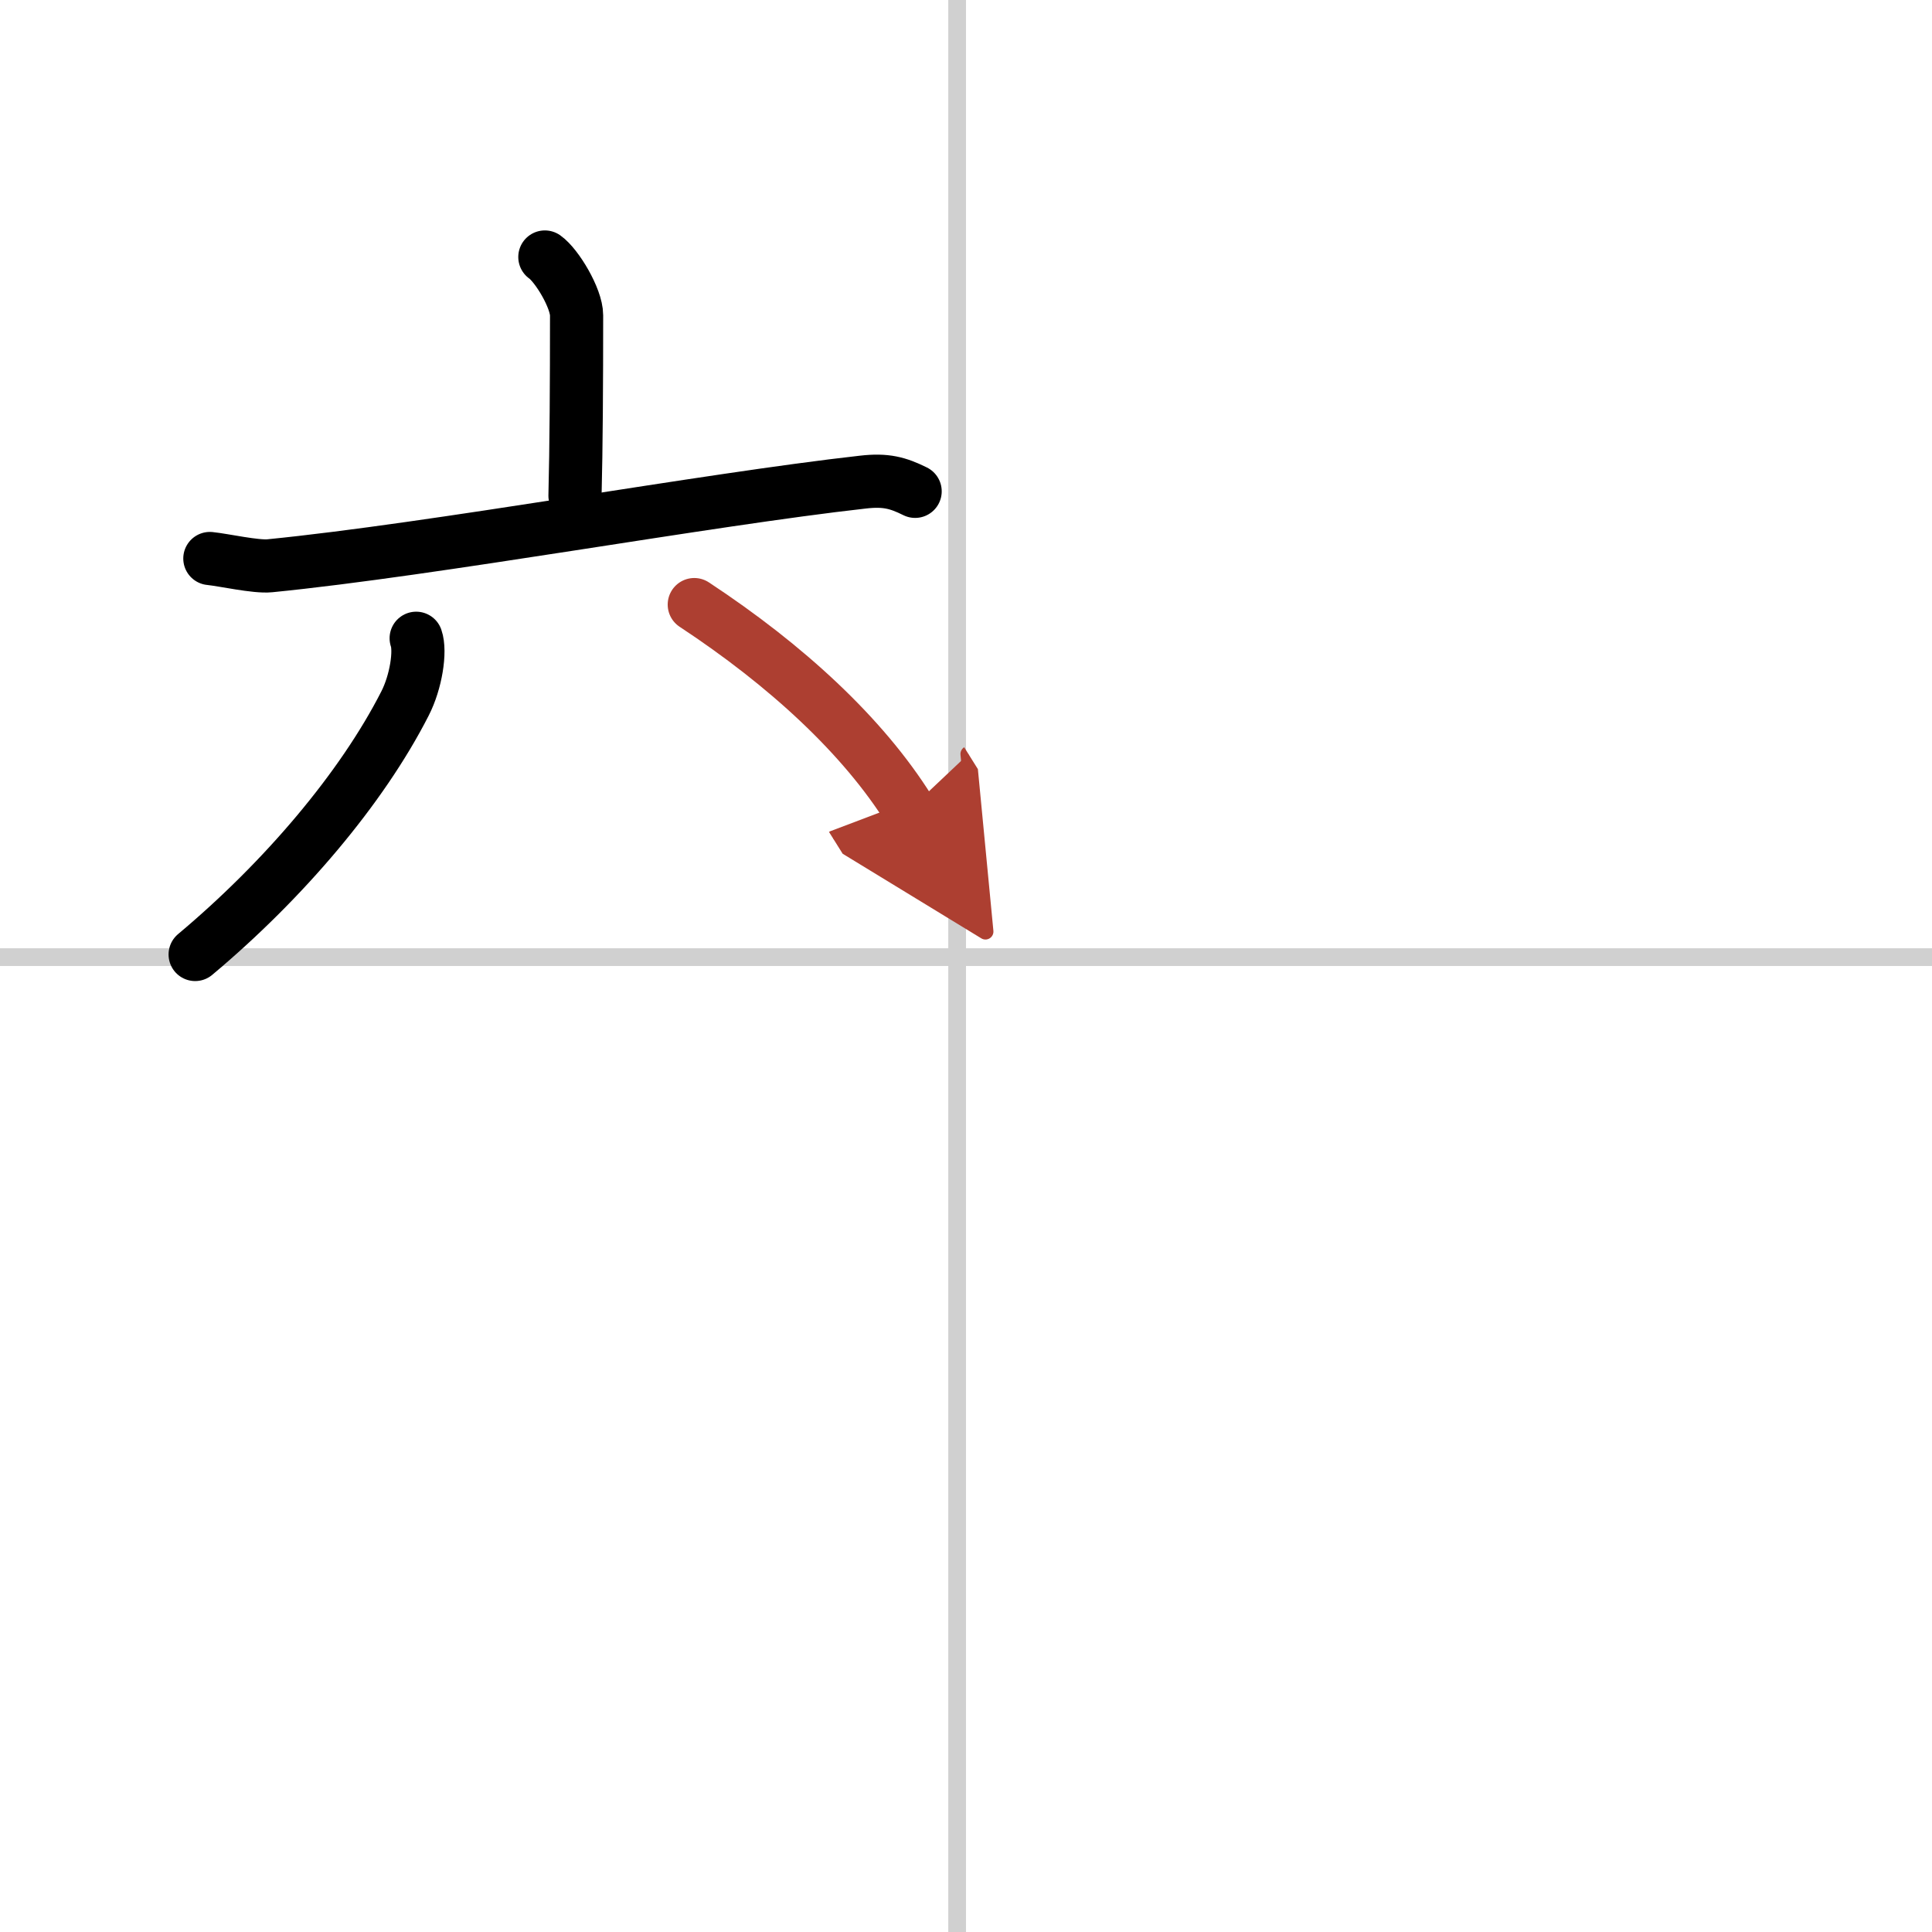<svg width="400" height="400" viewBox="0 0 109 109" xmlns="http://www.w3.org/2000/svg"><defs><marker id="a" markerWidth="4" orient="auto" refX="1" refY="5" viewBox="0 0 10 10"><polyline points="0 0 10 5 0 10 1 5" fill="#ad3f31" stroke="#ad3f31"/></marker></defs><g fill="none" stroke="#000" stroke-linecap="round" stroke-linejoin="round" stroke-width="3"><rect width="100%" height="100%" fill="#fff" stroke="#fff"/><line x1="54" x2="54" y2="109" stroke="#d0d0d0" stroke-width="1"/><line x2="109" y1="54" y2="54" stroke="#d0d0d0" stroke-width="1"/><path d="m30.74 14.5c0.68 0.48 1.79 2.33 1.79 3.29 0 3.77-0.02 7.47-0.09 10.18"/><path d="M11.84,31.51c0.79,0.08,2.6,0.49,3.38,0.41C24.5,31,39.83,28.19,48.68,27.2c1.3-0.15,1.98,0.04,2.95,0.52"/><path d="m23.48 36.01c0.26 0.74-0.01 2.47-0.63 3.68-2.44 4.79-6.85 9.98-11.84 14.16"/><path d="m39.17 34.11c5.22 3.44 9.52 7.41 12.13 11.58" marker-end="url(#a)" stroke="#ad3f31"/></g></svg>
